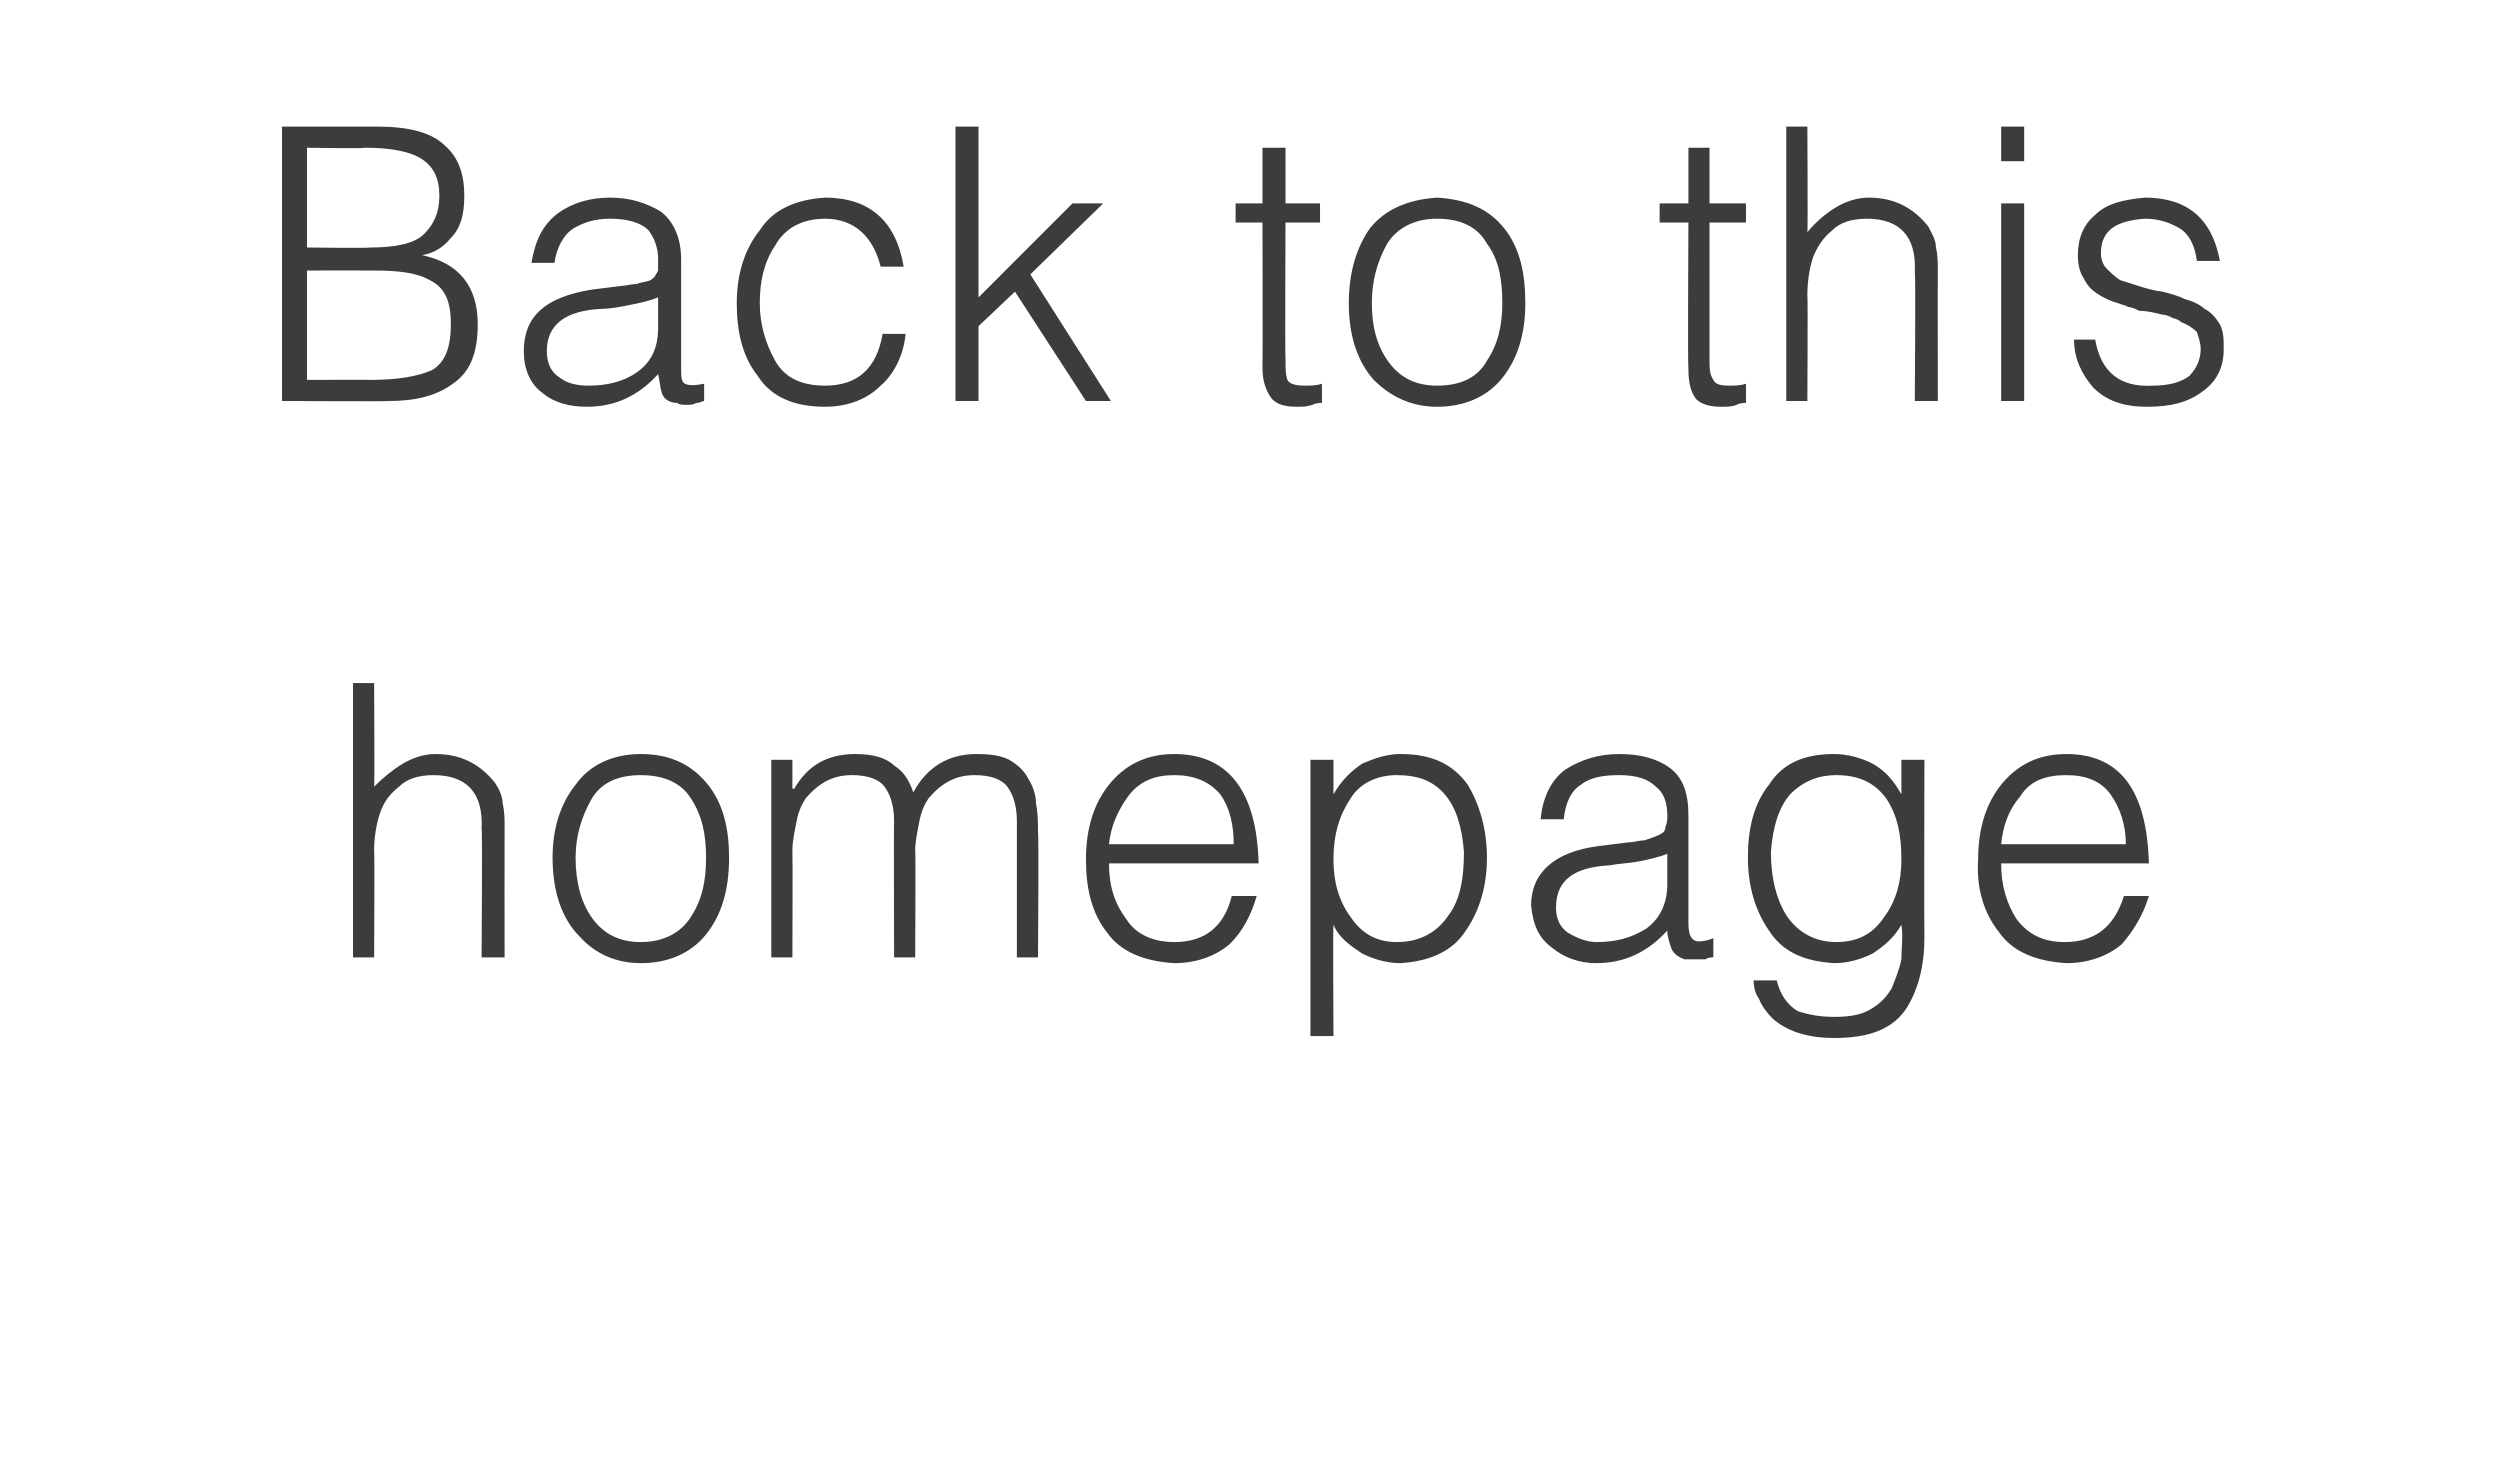 <?xml version="1.0" standalone="no"?>
<!DOCTYPE svg PUBLIC "-//W3C//DTD SVG 1.1//EN" "http://www.w3.org/Graphics/SVG/1.1/DTD/svg11.dtd">
<svg xmlns="http://www.w3.org/2000/svg" version="1.1" width="130.3px" height="76.3px" viewBox="0 -6 130.3 76.3" style="top:-6px">
  <desc>Back to this homepage</desc>
  <defs/>
  <g id="Polygon64783">
    <path d="M 19.5 43.9 C 19.5 43.9 19.53 38.34 19.5 38.3 C 19.5 37.7 19.6 37 19.8 36.4 C 20 35.8 20.3 35.4 20.8 35 C 21.2 34.6 21.8 34.4 22.6 34.4 C 24.3 34.4 25.2 35.3 25.1 37.2 C 25.15 37.16 25.1 43.9 25.1 43.9 L 26.3 43.9 C 26.3 43.9 26.29 37.15 26.3 37.1 C 26.3 36.7 26.3 36.3 26.2 35.9 C 26.2 35.5 26 35.1 25.8 34.8 C 25 33.8 24 33.3 22.7 33.3 C 22.1 33.3 21.5 33.5 21 33.8 C 20.5 34.1 20 34.5 19.5 35 C 19.53 35.02 19.5 29.6 19.5 29.6 L 18.4 29.6 L 18.4 43.9 L 19.5 43.9 Z M 33.4 44.2 C 34.8 44.2 36 43.7 36.8 42.7 C 37.6 41.7 38 40.4 38 38.7 C 38 37.2 37.7 35.9 36.9 34.9 C 36.1 33.9 35 33.3 33.4 33.3 C 31.9 33.3 30.7 33.9 30 34.9 C 29.2 35.9 28.8 37.2 28.8 38.7 C 28.8 40.5 29.3 41.9 30.2 42.8 C 31 43.7 32.1 44.2 33.4 44.2 C 33.4 44.2 33.4 44.2 33.4 44.2 Z M 36.8 38.7 C 36.8 39.9 36.6 40.9 36 41.8 C 35.5 42.6 34.6 43.1 33.4 43.1 C 32.3 43.1 31.5 42.7 30.9 41.9 C 30.3 41.1 30 40 30 38.7 C 30 37.6 30.3 36.6 30.8 35.7 C 31.3 34.8 32.2 34.4 33.4 34.4 C 34.6 34.4 35.5 34.8 36 35.6 C 36.6 36.5 36.8 37.5 36.8 38.7 C 36.8 38.7 36.8 38.7 36.8 38.7 Z M 41.3 38.3 C 41.3 37.9 41.4 37.4 41.5 36.9 C 41.6 36.3 41.8 35.9 42 35.6 C 42.7 34.8 43.4 34.4 44.4 34.4 C 45.2 34.4 45.8 34.6 46.1 35 C 46.4 35.4 46.6 36 46.6 36.8 C 46.58 36.77 46.6 43.9 46.6 43.9 L 47.7 43.9 C 47.7 43.9 47.73 38.34 47.7 38.3 C 47.7 37.9 47.8 37.4 47.9 36.9 C 48 36.3 48.2 35.9 48.4 35.6 C 49.1 34.8 49.8 34.4 50.8 34.4 C 51.6 34.4 52.2 34.6 52.5 35 C 52.8 35.4 53 36 53 36.8 C 53 36.77 53 43.9 53 43.9 L 54.1 43.9 C 54.1 43.9 54.15 37.38 54.1 37.4 C 54.1 36.9 54.1 36.4 54 35.9 C 54 35.4 53.8 34.9 53.6 34.6 C 53.4 34.2 53.1 33.9 52.6 33.6 C 52.2 33.4 51.7 33.3 50.9 33.3 C 49.4 33.3 48.3 34 47.6 35.3 C 47.4 34.7 47.1 34.2 46.6 33.9 C 46.2 33.5 45.5 33.3 44.6 33.3 C 43.1 33.3 42.1 33.9 41.4 35.1 C 41.36 35.13 41.3 35.1 41.3 35.1 L 41.3 33.6 L 40.2 33.6 L 40.2 43.9 L 41.3 43.9 C 41.3 43.9 41.32 38.34 41.3 38.3 Z M 57.8 38 C 57.9 37 58.3 36.2 58.8 35.5 C 59.4 34.7 60.2 34.4 61.2 34.4 C 62.2 34.4 63 34.7 63.6 35.4 C 64.1 36.1 64.3 37 64.3 38 C 64.3 38 57.8 38 57.8 38 Z M 65.6 39 C 65.5 35.2 64 33.3 61.2 33.3 C 59.7 33.3 58.6 33.9 57.8 34.9 C 57 35.9 56.6 37.2 56.6 38.8 C 56.6 40.3 56.9 41.6 57.7 42.6 C 58.4 43.6 59.6 44.1 61.2 44.2 C 62.4 44.2 63.4 43.8 64.1 43.2 C 64.8 42.5 65.2 41.7 65.5 40.7 C 65.5 40.7 64.2 40.7 64.2 40.7 C 63.8 42.3 62.8 43.1 61.2 43.1 C 60.1 43.1 59.2 42.7 58.7 41.9 C 58.1 41.1 57.8 40.2 57.8 39 C 57.8 39 65.6 39 65.6 39 Z M 69.5 38.8 C 69.5 37.5 69.8 36.5 70.4 35.6 C 70.9 34.8 71.8 34.4 72.8 34.4 C 73.9 34.4 74.7 34.7 75.3 35.4 C 75.9 36.1 76.2 37.1 76.3 38.4 C 76.3 39.8 76.1 40.9 75.5 41.7 C 74.9 42.6 74 43.1 72.8 43.1 C 71.8 43.1 71 42.7 70.4 41.8 C 69.8 41 69.5 40 69.5 38.8 C 69.5 38.8 69.5 38.8 69.5 38.8 Z M 69.5 42.2 C 69.8 42.9 70.4 43.3 71 43.7 C 71.6 44 72.3 44.2 73 44.2 C 74.5 44.1 75.7 43.6 76.4 42.5 C 77.1 41.5 77.5 40.2 77.5 38.7 C 77.5 37.2 77.1 35.9 76.5 34.9 C 75.7 33.8 74.6 33.3 73 33.3 C 72.3 33.3 71.7 33.5 71 33.8 C 70.4 34.2 69.9 34.7 69.5 35.4 C 69.5 35.39 69.5 35.4 69.5 35.4 L 69.5 33.6 L 68.3 33.6 L 68.3 48 L 69.5 48 C 69.5 48 69.47 42.25 69.5 42.2 Z M 86.9 40.1 C 86.9 41.1 86.5 41.9 85.8 42.4 C 85 42.9 84.2 43.1 83.2 43.1 C 82.7 43.1 82.2 42.9 81.7 42.6 C 81.3 42.3 81.1 41.9 81.1 41.3 C 81.1 39.9 82 39.2 83.9 39.1 C 84.4 39 84.9 39 85.4 38.9 C 85.9 38.8 86.4 38.7 86.9 38.5 C 86.9 38.5 86.9 40.1 86.9 40.1 Z M 83.3 38.1 C 81 38.4 79.8 39.5 79.8 41.2 C 79.9 42.2 80.2 42.9 80.9 43.4 C 81.5 43.9 82.3 44.2 83.2 44.2 C 84.7 44.2 85.9 43.6 86.9 42.5 C 86.9 42.8 87 43.1 87.1 43.4 C 87.2 43.7 87.5 43.9 87.8 44 C 88 44 88.2 44 88.3 44 C 88.5 44 88.7 44 88.9 44 C 89 43.9 89.2 43.9 89.3 43.9 C 89.3 43.9 89.3 42.9 89.3 42.9 C 88.8 43.1 88.4 43.1 88.3 43 C 88.1 42.9 88 42.6 88 42.1 C 88 42.1 88 36.5 88 36.5 C 88 35.3 87.7 34.5 87 34 C 86.3 33.5 85.4 33.3 84.4 33.3 C 83.3 33.3 82.4 33.6 81.6 34.1 C 80.9 34.6 80.4 35.5 80.3 36.7 C 80.3 36.7 81.5 36.7 81.5 36.7 C 81.6 35.8 81.9 35.2 82.4 34.9 C 82.9 34.5 83.6 34.4 84.4 34.4 C 85.3 34.4 85.9 34.6 86.3 35 C 86.7 35.3 86.9 35.8 86.9 36.5 C 86.9 36.7 86.9 36.9 86.8 37.1 C 86.8 37.3 86.7 37.4 86.5 37.5 C 86.3 37.6 86 37.7 85.7 37.8 C 85.4 37.8 85.2 37.9 84.9 37.9 C 84.9 37.9 83.3 38.1 83.3 38.1 Z M 99.1 38.8 C 99.1 40 98.8 41 98.2 41.8 C 97.6 42.7 96.8 43.1 95.7 43.1 C 94.6 43.1 93.7 42.6 93.1 41.7 C 92.6 40.9 92.3 39.8 92.3 38.4 C 92.4 37.1 92.7 36.1 93.3 35.4 C 94 34.7 94.8 34.4 95.7 34.4 C 96.9 34.4 97.7 34.8 98.3 35.6 C 98.9 36.5 99.1 37.5 99.1 38.8 C 99.1 38.8 99.1 38.8 99.1 38.8 Z M 99.1 35.4 C 99.1 35.4 99.09 35.4 99.1 35.4 C 98.7 34.7 98.3 34.2 97.6 33.8 C 97 33.5 96.3 33.3 95.6 33.3 C 94 33.3 92.9 33.8 92.2 34.9 C 91.4 35.9 91.1 37.2 91.1 38.7 C 91.1 40.2 91.5 41.5 92.2 42.5 C 92.9 43.6 94 44.1 95.6 44.2 C 96.3 44.2 97 44 97.6 43.7 C 98.2 43.3 98.7 42.9 99.1 42.2 C 99.2 42.8 99.1 43.4 99.1 44 C 99 44.5 98.8 45 98.6 45.5 C 98.3 46 98 46.3 97.5 46.6 C 97 46.9 96.4 47 95.6 47 C 94.9 47 94.3 46.9 93.7 46.7 C 93.2 46.4 92.8 45.9 92.6 45.1 C 92.6 45.1 91.4 45.1 91.4 45.1 C 91.4 45.5 91.5 45.8 91.7 46.1 C 91.8 46.4 92.1 46.8 92.4 47.1 C 93.1 47.7 94.1 48.1 95.6 48.1 C 97.5 48.1 98.7 47.6 99.4 46.5 C 100 45.5 100.3 44.3 100.3 42.9 C 100.28 42.9 100.3 33.6 100.3 33.6 L 99.1 33.6 L 99.1 35.4 Z M 104.3 38 C 104.4 37 104.7 36.2 105.3 35.5 C 105.8 34.7 106.6 34.4 107.7 34.4 C 108.7 34.4 109.5 34.7 110 35.4 C 110.5 36.1 110.8 37 110.8 38 C 110.8 38 104.3 38 104.3 38 Z M 112 39 C 111.9 35.2 110.5 33.3 107.7 33.3 C 106.2 33.3 105.1 33.9 104.3 34.9 C 103.5 35.9 103.1 37.2 103.1 38.8 C 103 40.3 103.4 41.6 104.2 42.6 C 104.9 43.6 106.1 44.1 107.7 44.2 C 108.9 44.2 109.9 43.8 110.6 43.2 C 111.2 42.5 111.7 41.7 112 40.7 C 112 40.7 110.7 40.7 110.7 40.7 C 110.2 42.3 109.2 43.1 107.6 43.1 C 106.5 43.1 105.7 42.7 105.1 41.9 C 104.6 41.1 104.3 40.2 104.3 39 C 104.3 39 112 39 112 39 Z " stroke="none" fill="#3c3c3b"/>
  </g>
  <g id="Polygon64782">
    <path d="M 16 8.1 C 16 8.1 19.47 8.09 19.5 8.1 C 20.7 8.1 21.7 8.2 22.4 8.6 C 23.2 9 23.5 9.7 23.5 10.9 C 23.5 12.1 23.2 12.9 22.5 13.3 C 21.8 13.6 20.8 13.8 19.3 13.8 C 19.32 13.79 16 13.8 16 13.8 L 16 8.1 Z M 16 1.7 C 16 1.7 19.01 1.75 19 1.7 C 20.4 1.7 21.4 1.9 22 2.3 C 22.6 2.7 22.9 3.3 22.9 4.2 C 22.9 5.1 22.6 5.7 22.1 6.2 C 21.6 6.7 20.6 6.9 19.3 6.9 C 19.29 6.94 16 6.9 16 6.9 L 16 1.7 Z M 20.3 14.9 C 21.7 14.9 22.8 14.6 23.6 14 C 24.5 13.4 24.9 12.4 24.9 10.9 C 24.9 8.9 23.9 7.7 22 7.3 C 22 7.3 22 7.3 22 7.3 C 22.6 7.2 23.1 6.9 23.5 6.4 C 24 5.9 24.2 5.2 24.2 4.2 C 24.2 3.1 23.9 2.2 23.2 1.6 C 22.5 0.9 21.3 0.6 19.7 0.6 C 19.67 0.6 14.7 0.6 14.7 0.6 L 14.7 14.9 C 14.7 14.9 20.34 14.93 20.3 14.9 Z M 34.3 11.1 C 34.3 12.2 33.9 12.9 33.2 13.4 C 32.5 13.9 31.6 14.1 30.7 14.1 C 30.1 14.1 29.6 14 29.2 13.7 C 28.7 13.4 28.5 12.9 28.5 12.3 C 28.5 10.9 29.5 10.2 31.3 10.1 C 31.8 10.1 32.3 10 32.8 9.9 C 33.3 9.8 33.8 9.7 34.3 9.5 C 34.3 9.5 34.3 11.1 34.3 11.1 Z M 30.8 9.1 C 28.4 9.5 27.3 10.5 27.3 12.3 C 27.3 13.2 27.6 14 28.3 14.5 C 28.9 15 29.7 15.2 30.6 15.2 C 32.1 15.2 33.3 14.6 34.3 13.5 C 34.4 13.9 34.4 14.2 34.5 14.5 C 34.6 14.8 34.9 15 35.3 15 C 35.4 15.1 35.6 15.1 35.8 15.1 C 36 15.1 36.1 15.1 36.3 15 C 36.5 15 36.6 14.9 36.7 14.9 C 36.7 14.9 36.7 14 36.7 14 C 36.2 14.1 35.9 14.1 35.7 14 C 35.5 13.9 35.5 13.6 35.5 13.2 C 35.5 13.2 35.5 7.5 35.5 7.5 C 35.5 6.4 35.1 5.5 34.4 5 C 33.7 4.6 32.9 4.3 31.8 4.3 C 30.7 4.3 29.8 4.6 29.1 5.1 C 28.3 5.7 27.9 6.5 27.7 7.7 C 27.7 7.7 28.9 7.7 28.9 7.7 C 29 6.9 29.4 6.2 29.9 5.9 C 30.4 5.6 31 5.4 31.8 5.4 C 32.7 5.4 33.4 5.6 33.8 6 C 34.1 6.4 34.3 6.9 34.3 7.5 C 34.3 7.7 34.3 7.9 34.3 8.1 C 34.2 8.3 34.1 8.5 33.9 8.6 C 33.7 8.7 33.4 8.7 33.2 8.8 C 32.9 8.8 32.6 8.9 32.4 8.9 C 32.4 8.9 30.8 9.1 30.8 9.1 Z M 47.1 7.9 C 46.7 5.5 45.3 4.3 43 4.3 C 41.5 4.4 40.3 4.9 39.6 6 C 38.8 7 38.4 8.3 38.4 9.8 C 38.4 11.3 38.7 12.6 39.5 13.6 C 40.2 14.7 41.4 15.2 43 15.2 C 44.2 15.2 45.2 14.8 45.9 14.1 C 46.6 13.5 47.1 12.5 47.2 11.4 C 47.2 11.4 46 11.4 46 11.4 C 45.7 13.2 44.7 14.1 43 14.1 C 41.8 14.1 40.9 13.7 40.4 12.8 C 39.9 11.9 39.6 10.9 39.6 9.8 C 39.6 8.7 39.8 7.7 40.4 6.8 C 40.9 5.9 41.8 5.4 43 5.4 C 44.5 5.4 45.5 6.3 45.9 7.9 C 45.9 7.9 47.1 7.9 47.1 7.9 Z M 51 14.9 L 51 11 L 52.9 9.2 L 56.6 14.9 L 57.9 14.9 L 53.7 8.3 L 57.5 4.6 L 55.9 4.6 L 51 9.5 L 51 0.6 L 49.8 0.6 L 49.8 14.9 L 51 14.9 Z M 68.9 14 C 68.6 14.1 68.3 14.1 68 14.1 C 67.5 14.1 67.2 14 67.1 13.8 C 67 13.5 67 13.2 67 12.7 C 66.97 12.69 67 5.6 67 5.6 L 68.8 5.6 L 68.8 4.6 L 67 4.6 L 67 1.7 L 65.8 1.7 L 65.8 4.6 L 64.4 4.6 L 64.4 5.6 L 65.8 5.6 C 65.8 5.6 65.82 13.16 65.8 13.2 C 65.8 13.9 66 14.4 66.3 14.8 C 66.6 15.1 67 15.2 67.6 15.2 C 67.9 15.2 68.1 15.2 68.4 15.1 C 68.6 15 68.8 15 68.9 15 C 68.9 15 68.9 14 68.9 14 Z M 74.9 15.2 C 76.3 15.2 77.5 14.7 78.3 13.7 C 79.1 12.7 79.5 11.4 79.5 9.8 C 79.5 8.2 79.2 6.9 78.4 5.9 C 77.6 4.9 76.5 4.4 74.9 4.3 C 73.4 4.4 72.2 4.9 71.4 5.9 C 70.7 6.9 70.3 8.2 70.3 9.8 C 70.3 11.6 70.8 12.9 71.6 13.8 C 72.5 14.7 73.6 15.2 74.9 15.2 C 74.9 15.2 74.9 15.2 74.9 15.2 Z M 78.3 9.8 C 78.3 10.9 78.1 11.9 77.5 12.8 C 77 13.7 76.1 14.1 74.9 14.1 C 73.8 14.1 73 13.7 72.4 12.9 C 71.8 12.1 71.5 11.1 71.5 9.8 C 71.5 8.6 71.8 7.6 72.3 6.7 C 72.8 5.9 73.7 5.4 74.9 5.4 C 76.1 5.4 77 5.8 77.5 6.7 C 78.1 7.5 78.3 8.5 78.3 9.8 C 78.3 9.8 78.3 9.8 78.3 9.8 Z M 91 14 C 90.7 14.1 90.4 14.1 90.1 14.1 C 89.6 14.1 89.4 14 89.3 13.8 C 89.1 13.5 89.1 13.2 89.1 12.7 C 89.1 12.69 89.1 5.6 89.1 5.6 L 91 5.6 L 91 4.6 L 89.1 4.6 L 89.1 1.7 L 88 1.7 L 88 4.6 L 86.5 4.6 L 86.5 5.6 L 88 5.6 C 88 5.6 87.96 13.16 88 13.2 C 88 13.9 88.1 14.4 88.4 14.8 C 88.7 15.1 89.2 15.2 89.7 15.2 C 90 15.2 90.3 15.2 90.5 15.1 C 90.7 15 90.9 15 91 15 C 91 15 91 14 91 14 Z M 94.2 14.9 C 94.2 14.9 94.23 9.38 94.2 9.4 C 94.2 8.7 94.3 8 94.5 7.4 C 94.7 6.9 95 6.4 95.5 6 C 95.9 5.6 96.5 5.4 97.3 5.4 C 99 5.4 99.9 6.3 99.8 8.2 C 99.85 8.2 99.8 14.9 99.8 14.9 L 101 14.9 C 101 14.9 100.99 8.19 101 8.2 C 101 7.7 101 7.3 100.9 6.9 C 100.9 6.5 100.7 6.2 100.5 5.8 C 99.7 4.8 98.7 4.3 97.4 4.3 C 96.8 4.3 96.2 4.5 95.7 4.8 C 95.2 5.1 94.7 5.5 94.2 6.1 C 94.23 6.06 94.2 0.6 94.2 0.6 L 93.1 0.6 L 93.1 14.9 L 94.2 14.9 Z M 105.5 14.9 L 105.5 4.6 L 104.3 4.6 L 104.3 14.9 L 105.5 14.9 Z M 105.5 2.4 L 105.5 0.6 L 104.3 0.6 L 104.3 2.4 L 105.5 2.4 Z M 108.1 11.7 C 108.1 12.7 108.5 13.5 109.1 14.2 C 109.8 14.9 110.7 15.2 111.9 15.2 C 113.1 15.2 114 15 114.8 14.4 C 115.5 13.9 115.9 13.2 115.9 12.2 C 115.9 11.7 115.9 11.3 115.7 10.9 C 115.5 10.6 115.3 10.3 114.9 10.1 C 114.7 9.9 114.3 9.7 113.9 9.6 C 113.5 9.4 113.1 9.3 112.7 9.2 C 111.9 9.1 111.2 8.8 110.5 8.6 C 110.2 8.4 110 8.2 109.8 8 C 109.6 7.8 109.5 7.5 109.5 7.2 C 109.5 6 110.3 5.5 111.8 5.4 C 112.5 5.4 113.1 5.6 113.6 5.9 C 114.1 6.2 114.4 6.8 114.5 7.6 C 114.5 7.6 115.7 7.6 115.7 7.6 C 115.3 5.4 114 4.3 111.8 4.3 C 110.7 4.4 109.8 4.6 109.2 5.2 C 108.6 5.7 108.3 6.4 108.3 7.3 C 108.3 7.8 108.4 8.2 108.6 8.5 C 108.8 8.9 109 9.1 109.3 9.3 C 109.6 9.5 110 9.7 110.4 9.8 C 110.6 9.9 110.8 9.9 110.9 10 C 111.1 10 111.3 10.1 111.5 10.2 C 111.9 10.2 112.3 10.3 112.7 10.4 C 112.9 10.4 113.1 10.5 113.3 10.6 C 113.4 10.6 113.6 10.7 113.7 10.8 C 114 10.9 114.3 11.1 114.5 11.3 C 114.6 11.6 114.7 11.9 114.7 12.2 C 114.7 12.7 114.5 13.2 114.1 13.6 C 113.7 13.9 113.1 14.1 112.2 14.1 C 110.5 14.2 109.5 13.4 109.2 11.7 C 109.2 11.7 108.1 11.7 108.1 11.7 Z " stroke="none" fill="#3c3c3b"/>
  </g>
</svg>